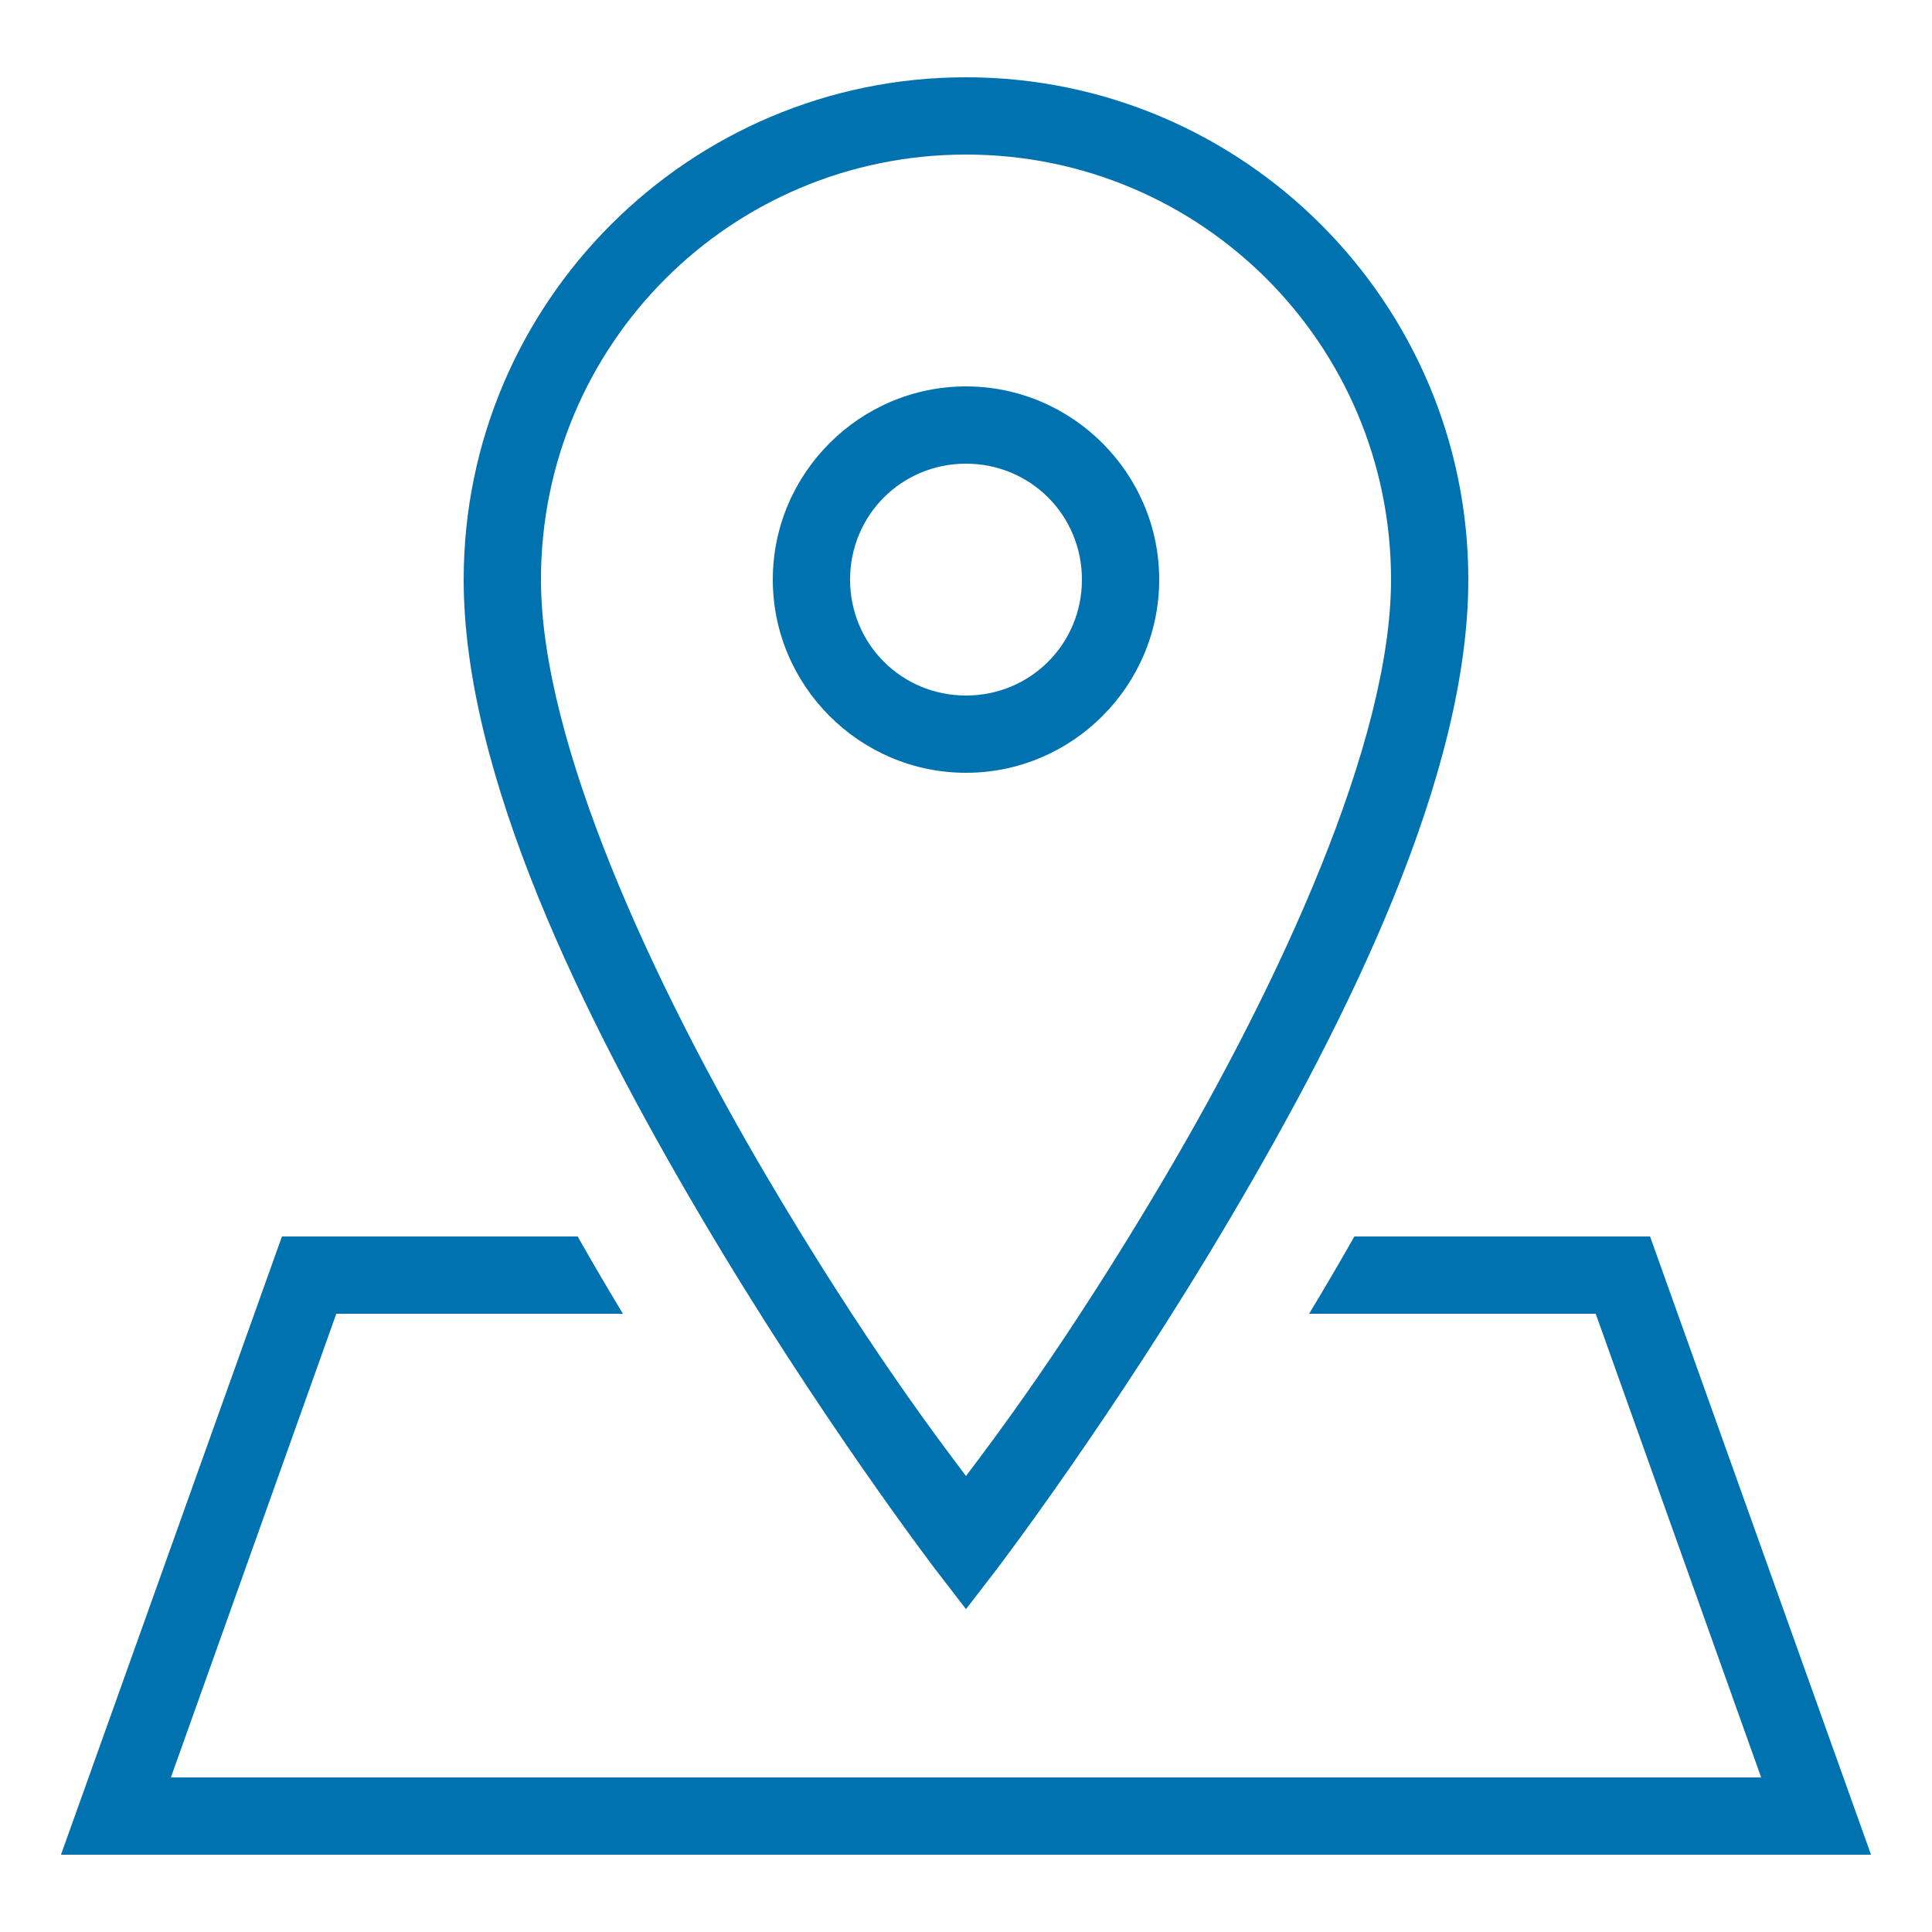 <svg xmlns="http://www.w3.org/2000/svg" x="0px" y="0px"
width="100" height="100"
viewBox="0 0 172 172"
style=" fill:#000000;"><g fill="none" fill-rule="nonzero" stroke="none" stroke-width="1" stroke-linecap="butt" stroke-linejoin="miter" stroke-miterlimit="10" stroke-dasharray="" stroke-dashoffset="0" font-family="none" font-weight="none" font-size="none" text-anchor="none" style="mix-blend-mode: normal"><path d="M0,172v-172h172v172z" fill="none"></path><g fill="#0072AF"><path d="M86,6.88c-24.658,0 -44.72,20.062 -44.72,44.72c0,17.469 10.683,39.036 21.124,56.733c10.428,17.697 20.855,31.363 20.855,31.363l2.741,3.561l2.741,-3.561c0,0 10.428,-13.666 20.855,-31.363c10.441,-17.697 21.124,-39.264 21.124,-56.733c0,-24.658 -20.062,-44.72 -44.72,-44.72zM86,13.76c20.936,0 37.84,16.904 37.84,37.84c0,14.499 -9.957,35.932 -20.156,53.239c-8.842,14.983 -15.467,23.61 -17.684,26.566c-2.217,-2.956 -8.842,-11.583 -17.684,-26.566c-10.199,-17.308 -20.156,-38.74 -20.156,-53.239c0,-20.936 16.904,-37.84 37.84,-37.84zM86,34.4c-9.46,0 -17.2,7.74 -17.2,17.2c0,9.46 7.74,17.2 17.2,17.2c9.46,0 17.2,-7.74 17.2,-17.2c0,-9.46 -7.74,-17.2 -17.2,-17.2zM86,41.28c5.738,0 10.32,4.582 10.32,10.32c0,5.738 -4.582,10.32 -10.32,10.32c-5.738,0 -10.32,-4.582 -10.32,-10.32c0,-5.738 4.582,-10.32 10.32,-10.32zM25.101,110.08l-19.672,55.04h161.143l-19.672,-55.04h-26.324c-1.344,2.365 -2.688,4.663 -4.031,6.88h25.518l14.727,41.28h-141.577l14.727,-41.28h25.518c-1.344,-2.217 -2.688,-4.515 -4.031,-6.88z"></path></g></g></svg>
